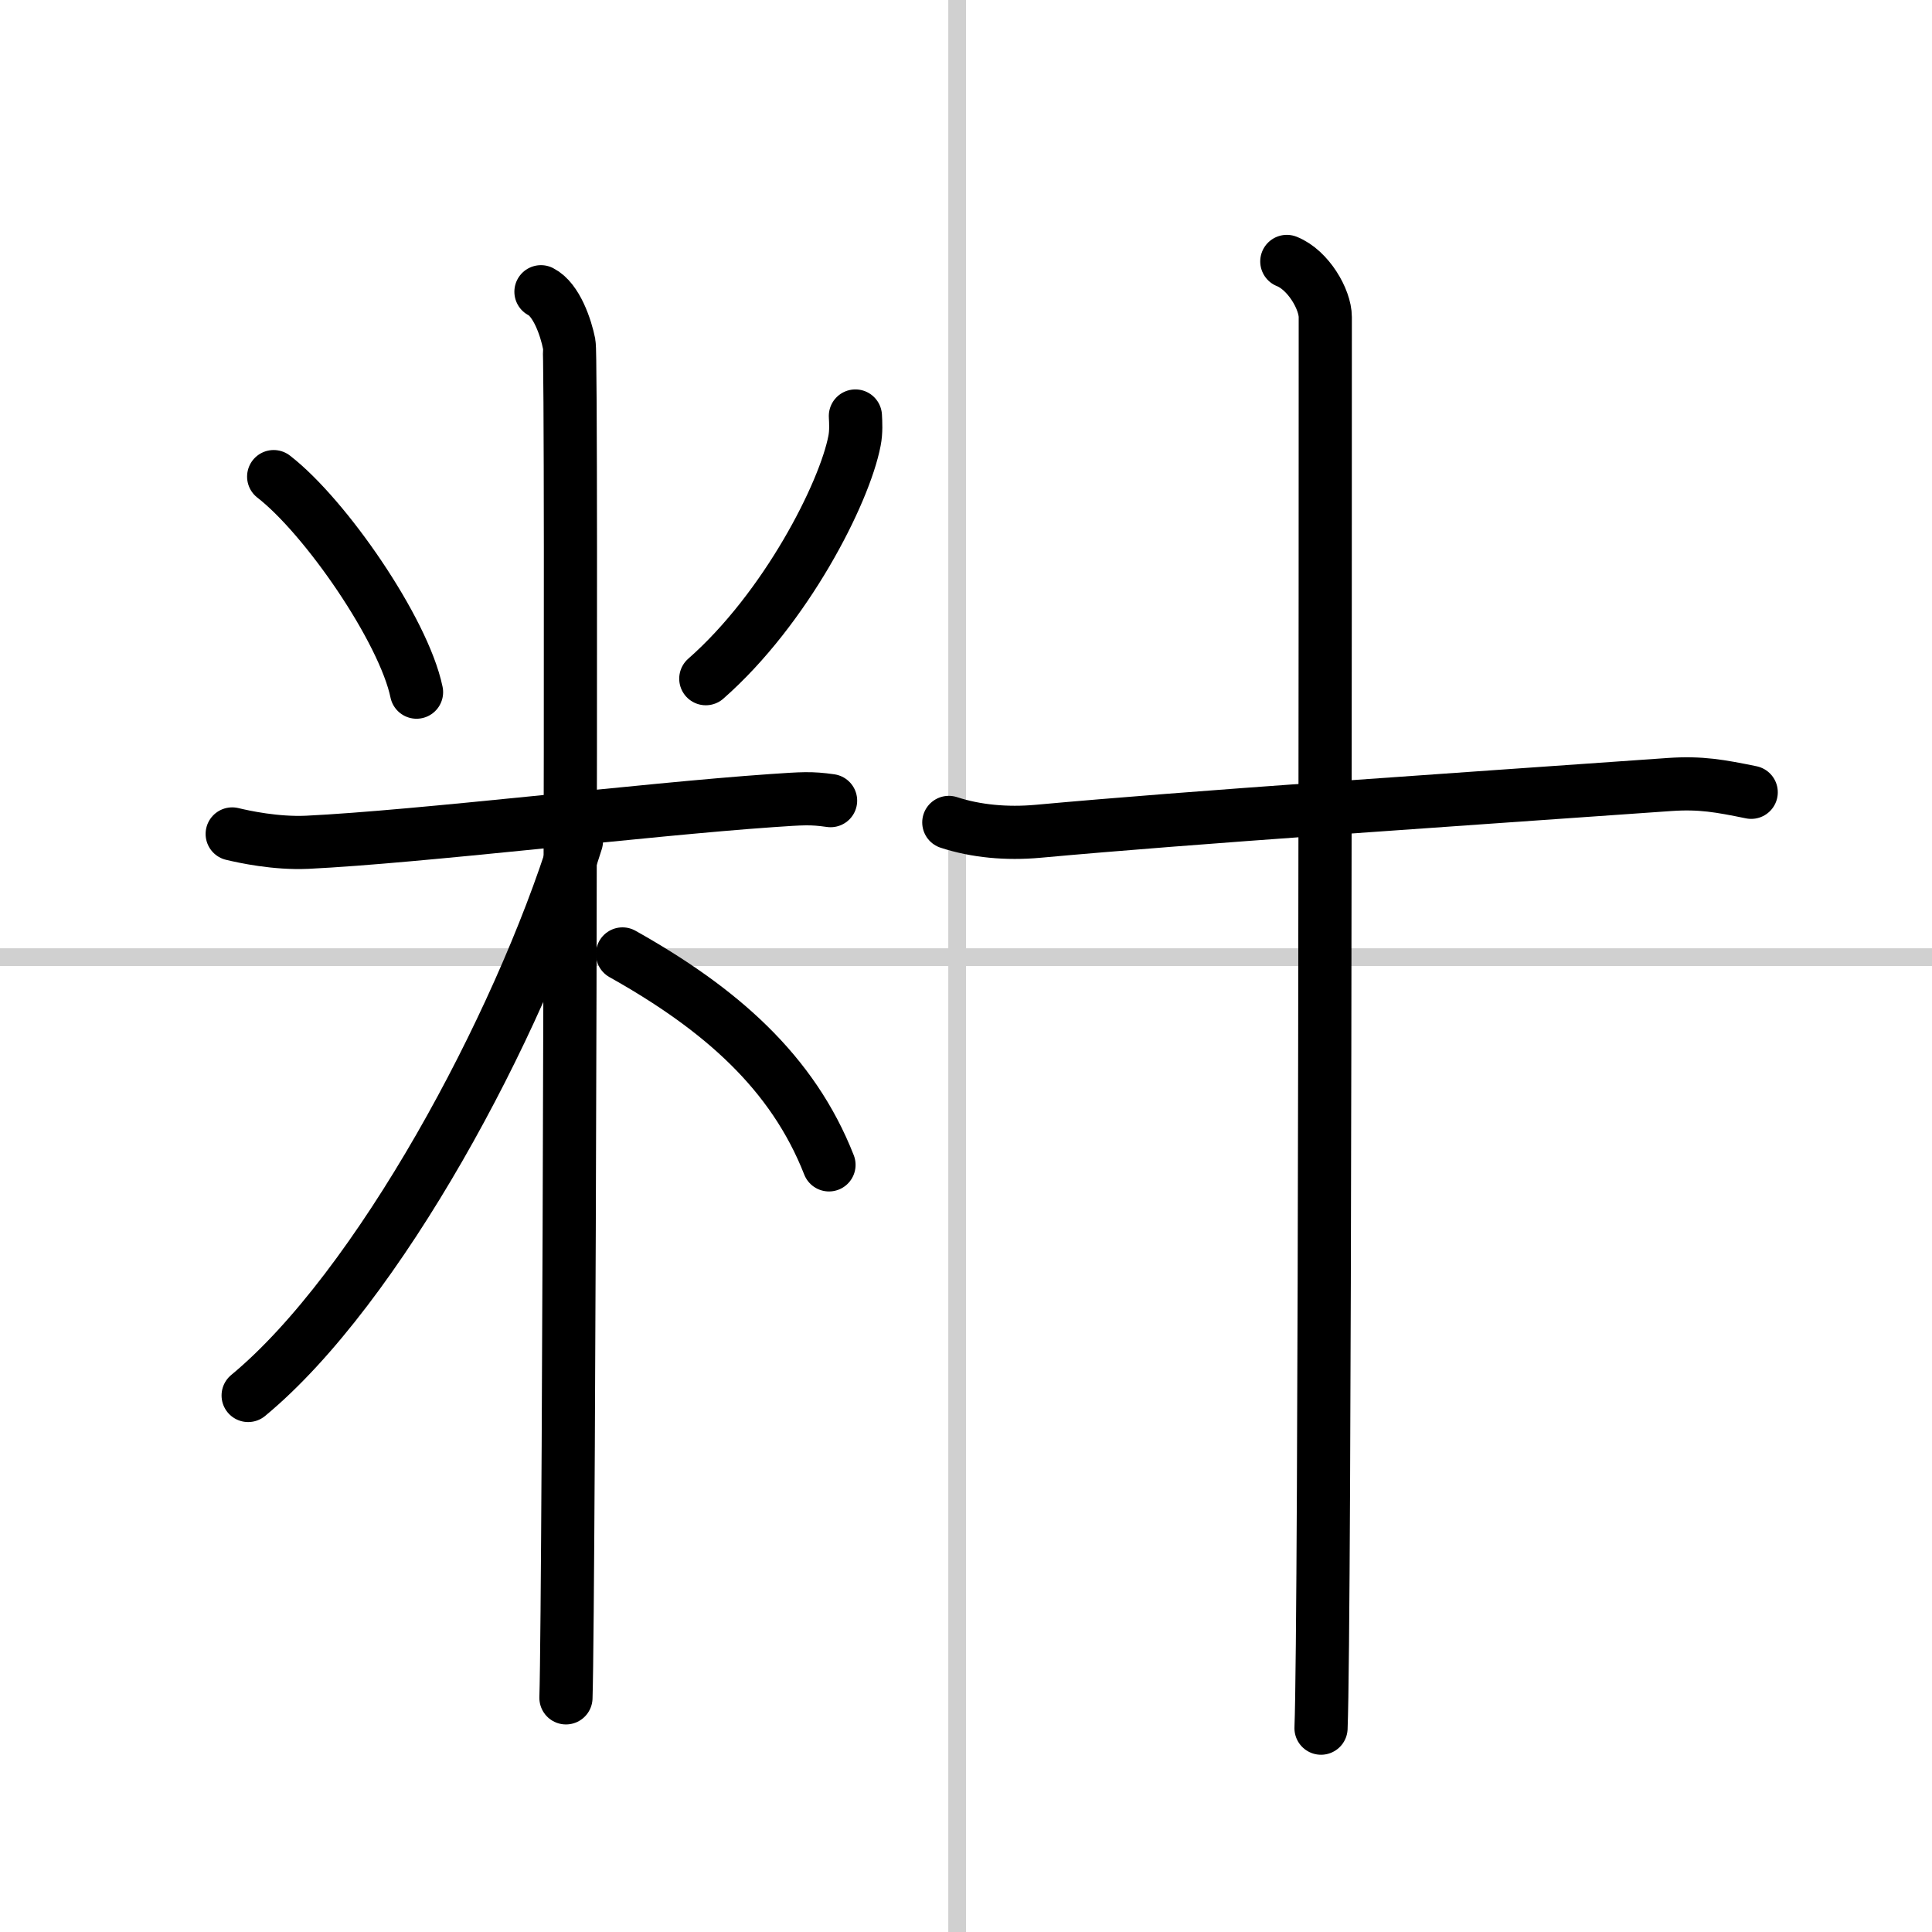 <svg width="400" height="400" viewBox="0 0 109 109" xmlns="http://www.w3.org/2000/svg"><rect x="0" y="0" width="109" height="109" fill="#808080" stroke="none"/><g fill="none" stroke="#000" stroke-linecap="round" stroke-linejoin="round" stroke-width="3"><rect width="100%" height="100%" fill="#fff" stroke="#fff"/><line x1="54" x2="54" y2="109" stroke="#d0d0d0" stroke-width="1"/><line x2="109" y1="54" y2="54" stroke="#d0d0d0" stroke-width="1"/><path d="m15.44 26.89c2.92 2.26 7.33 8.65 8.06 12.16"/><path d="m48.26 23.47c0.02 0.35 0.05 0.9-0.05 1.4-0.57 2.96-3.87 9.45-8.39 13.42"/><path d="m13.1 47.05c0.67 0.16 2.45 0.55 4.23 0.47 6.37-0.31 18.99-1.85 26.19-2.35 1.77-0.12 2.22-0.16 3.34 0"/><path d="m30.52 16.46c0.88 0.45 1.41 2.03 1.59 2.94s0 70.74-0.18 76.39"/><path d="M32.52,47.46C29.26,57.95,21.33,72.67,14,78.73"/><path d="m35.12 53.82c5.53 3.1 9.6 6.67 11.65 11.9"/><path d="m53.53 46.4c1.53 0.5 3.27 0.66 5.03 0.5 8.97-0.82 22.07-1.68 35.64-2.64 1.75-0.12 2.84 0.08 4.6 0.44"/><path d="m72.6 14.75c1.21 0.48 2.17 2.14 2.17 3.14 0 10.13 0 73.58-0.24 79.61"/></g></svg>
